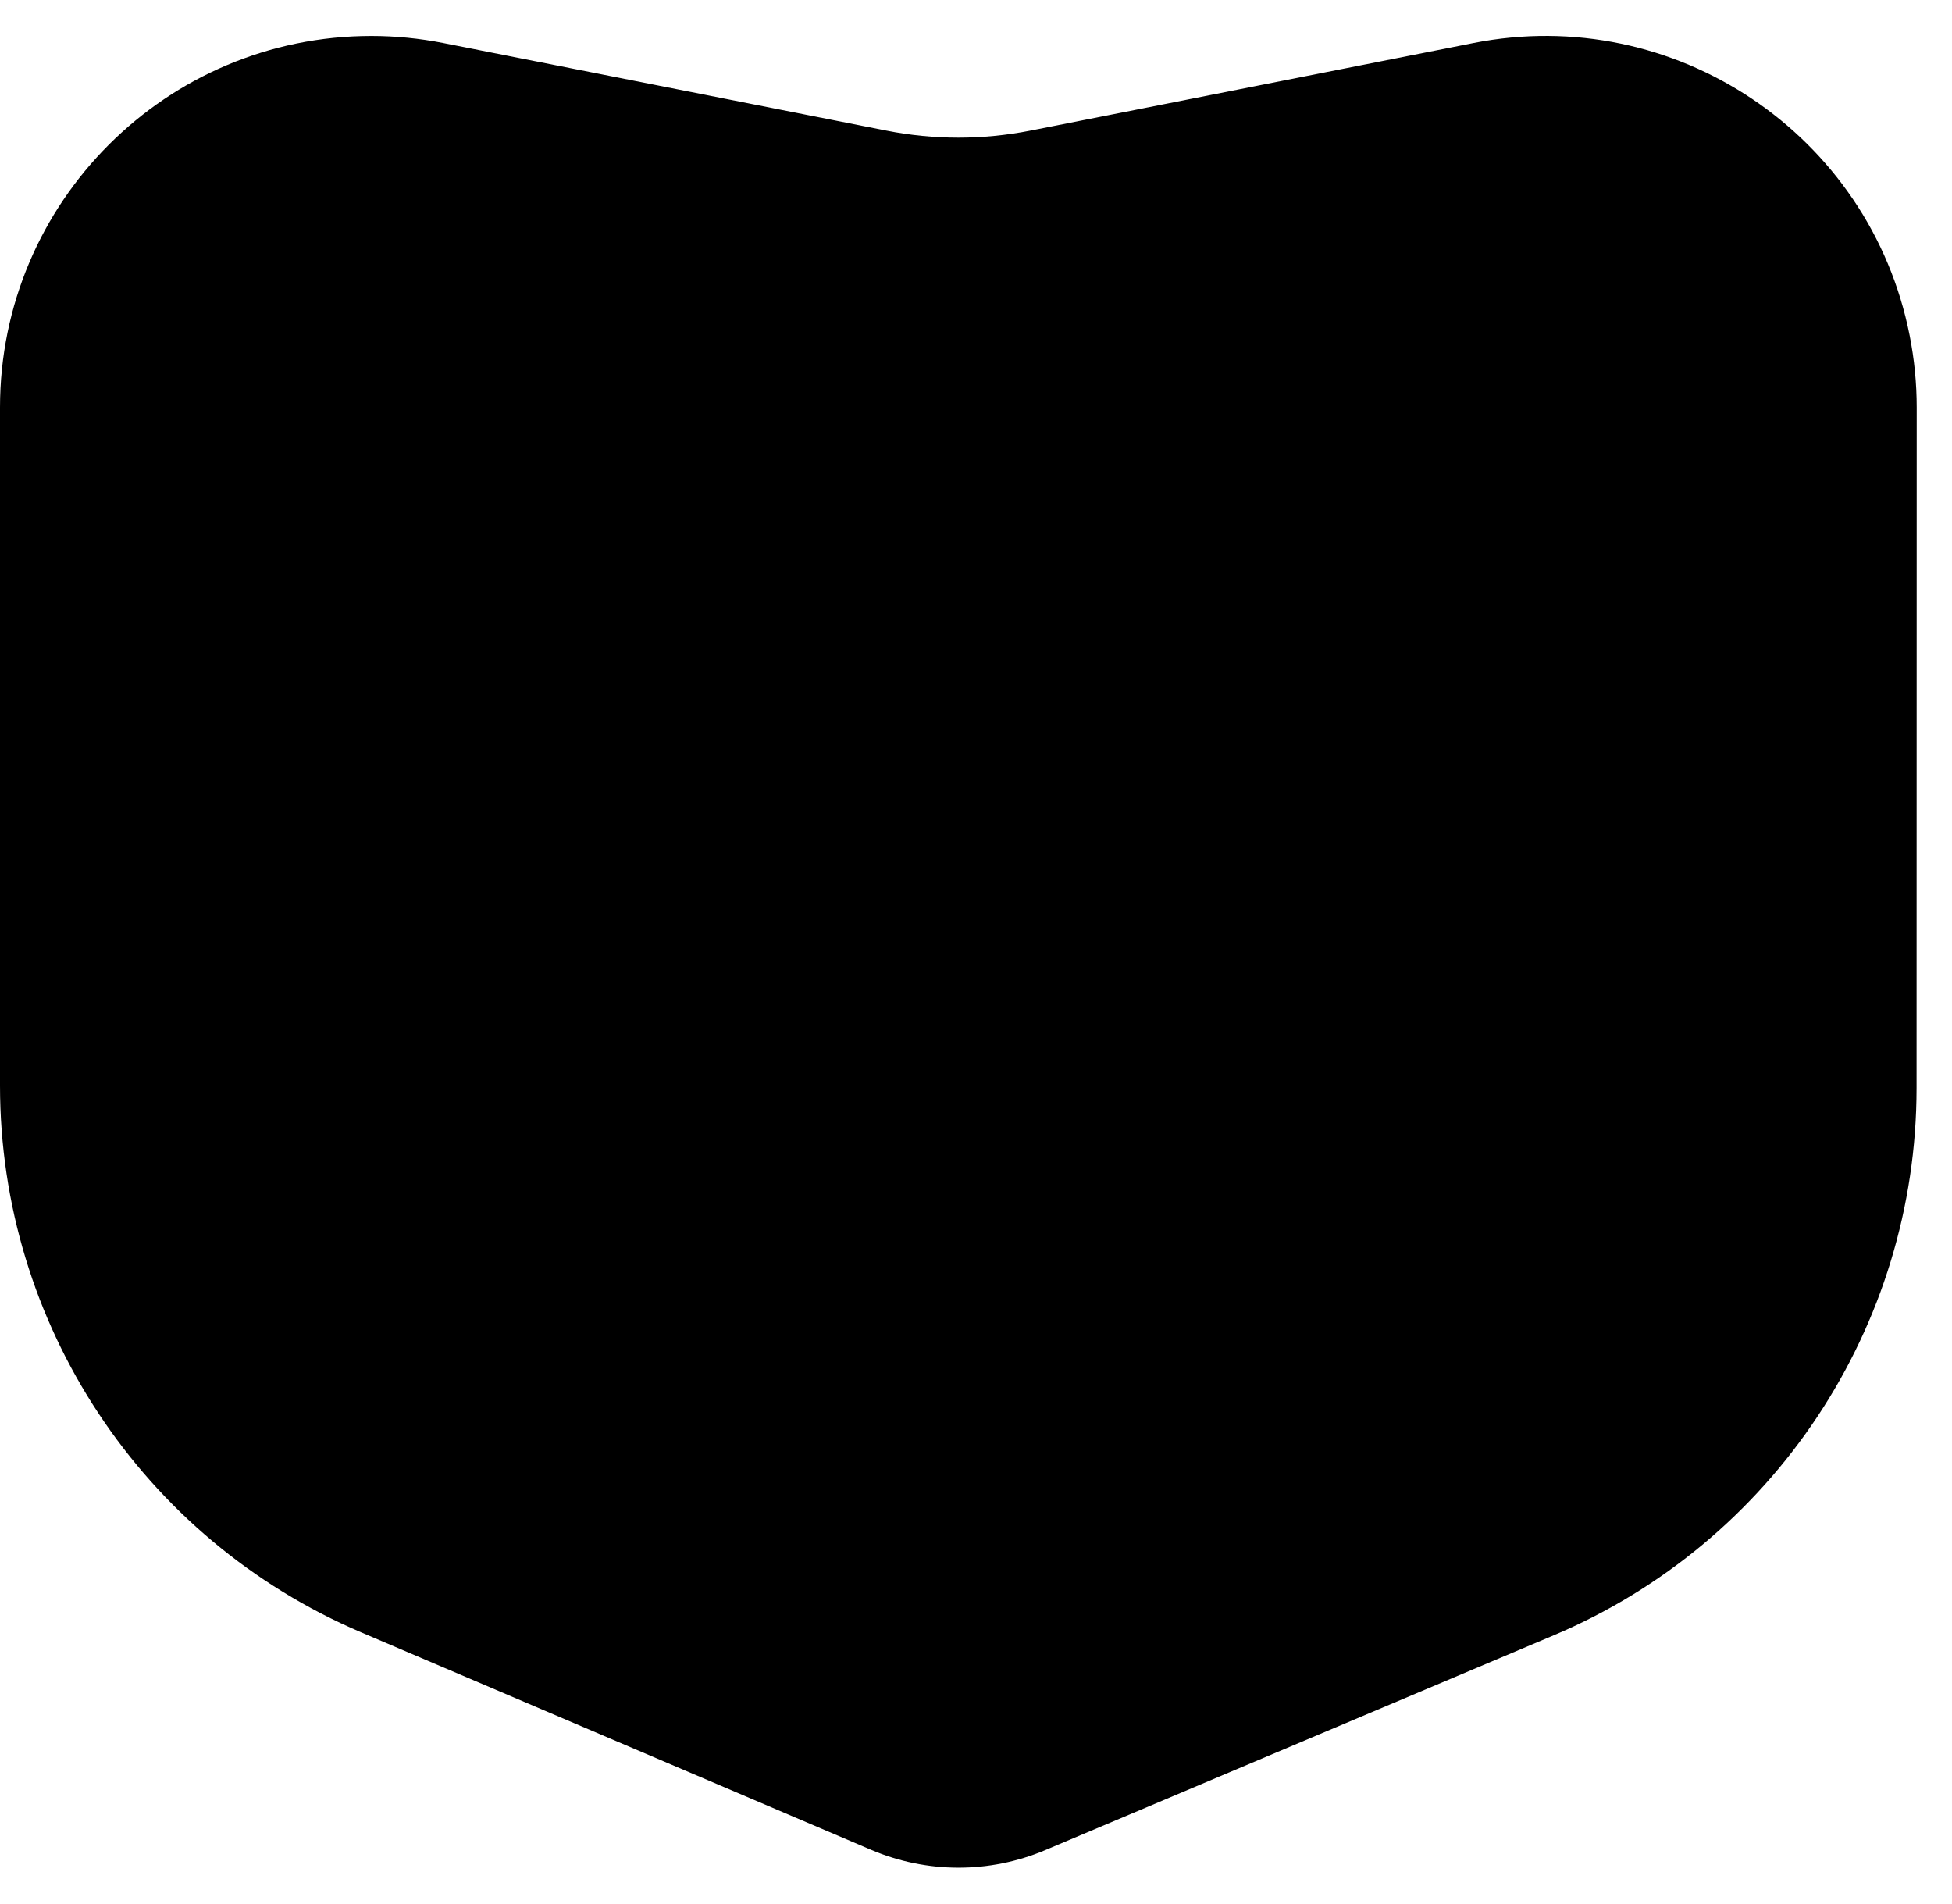 <svg width="40" height="39" viewBox="0 0 40 39" fill="none" xmlns="http://www.w3.org/2000/svg">
<path fill-rule="evenodd" clip-rule="evenodd" d="M21.114 2.676L30.192 0.882C34.315 0.067 38.318 2.749 39.132 6.872C39.228 7.359 39.277 7.853 39.277 8.349L39.274 22.29C39.273 27.183 36.343 31.6 31.836 33.504L21.418 37.904C20.278 38.386 18.99 38.383 17.851 37.898L7.4 33.442C2.912 31.529 0 27.121 0 22.242L0 8.347C0 4.144 3.407 0.737 7.61 0.737C8.105 0.737 8.599 0.786 9.085 0.882L18.164 2.676C19.138 2.868 20.14 2.868 21.114 2.676Z" fill="#121043" style="fill:#121043;fill:color(display-p3 0.071 0.063 0.263);fill-opacity:1;"/>
<path fill-rule="evenodd" clip-rule="evenodd" d="M8.049 26.964C7.345 26.964 6.774 26.4 6.774 25.705L6.092 20.325L5.595 16.346L5.355 14.386L5.231 13.323L5.194 12.978L5.182 12.841L5.18 12.808V12.801C5.18 12.106 5.751 11.542 6.455 11.542C6.775 11.542 7.068 11.659 7.292 11.851L7.331 11.887L7.39 11.947L7.527 12.097L7.913 12.53L9.049 13.821L11.013 16.068L12.02 17.235C12.477 17.765 13.282 17.828 13.818 17.377C13.903 17.305 13.979 17.223 14.042 17.131L18.357 10.919L18.575 10.601L18.6 10.563C18.825 10.206 19.226 9.969 19.683 9.969L19.73 9.969C20.152 9.985 20.522 10.202 20.742 10.527L20.791 10.601L21.009 10.919L25.324 17.131C25.387 17.223 25.463 17.305 25.549 17.377C26.073 17.819 26.856 17.767 27.317 17.268L27.346 17.235L28.353 16.068L30.317 13.821L31.453 12.53L31.839 12.097L31.976 11.947L32.035 11.887L32.074 11.851C32.298 11.659 32.591 11.542 32.911 11.542C33.602 11.542 34.164 12.085 34.185 12.762L34.186 12.808L34.184 12.841L34.172 12.978L34.135 13.323L34.011 14.386L33.771 16.346L33.274 20.325L32.592 25.705C32.592 26.387 32.042 26.943 31.357 26.963L31.317 26.964H8.049Z" fill="#70F0B0" style="fill:#70F0B0;fill:color(display-p3 0.439 0.941 0.69);fill-opacity:1;"/>
</svg>
